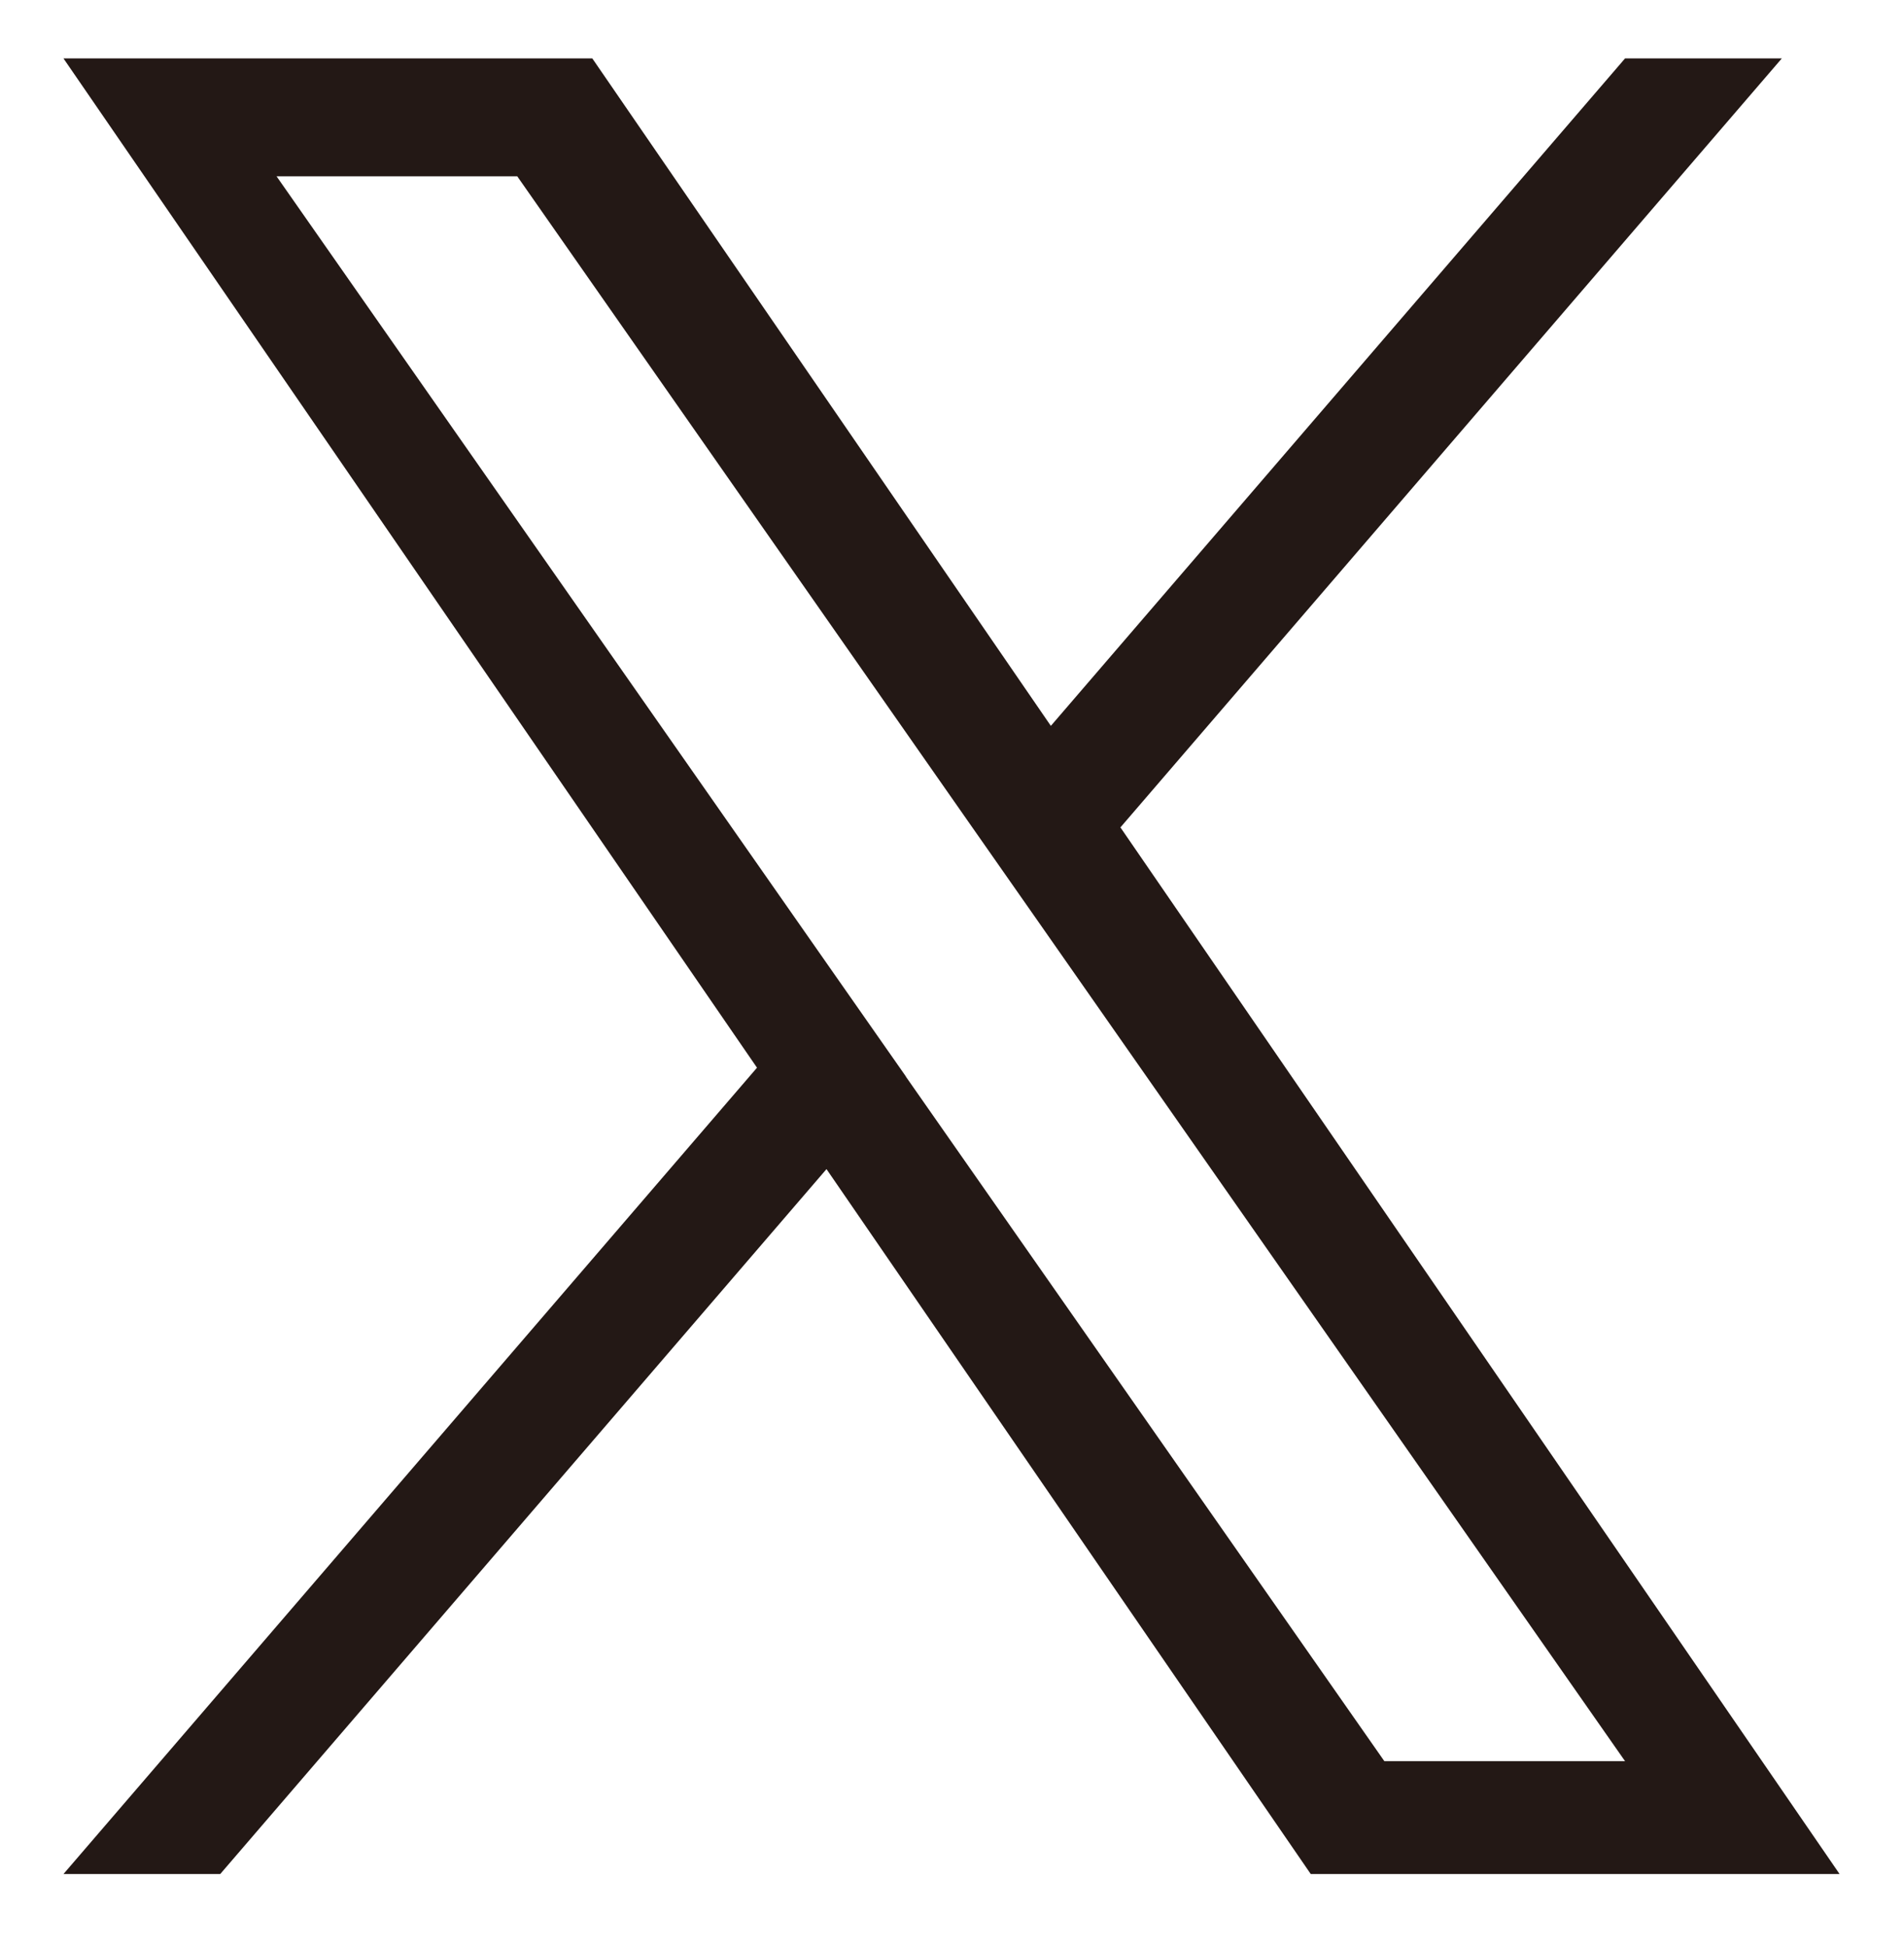 <?xml version="1.0" encoding="UTF-8"?>
<svg id="_レイヤー_1" data-name=" レイヤー 1" xmlns="http://www.w3.org/2000/svg" version="1.1" viewBox="0 0 1200 1227">
  <defs>
    <style>
      .cls-1 {
        fill: #231815;
        stroke-width: 0px;
      }
    </style>
  </defs>
  <path class="cls-1" d="M706.3,521.2L1123,36.8h-98.8l-361.9,420.6L373.3,36.8H40l437.1,636L40,1180.9h98.8l382.1-444.2,305.2,444.2h333.3l-453.3-659.6h0ZM571,678.4l-44.3-63.3L174.3,111.1h151.7l284.3,406.7,44.3,63.3,369.6,528.7h-151.7l-301.6-431.4h0Z"/>
</svg>
